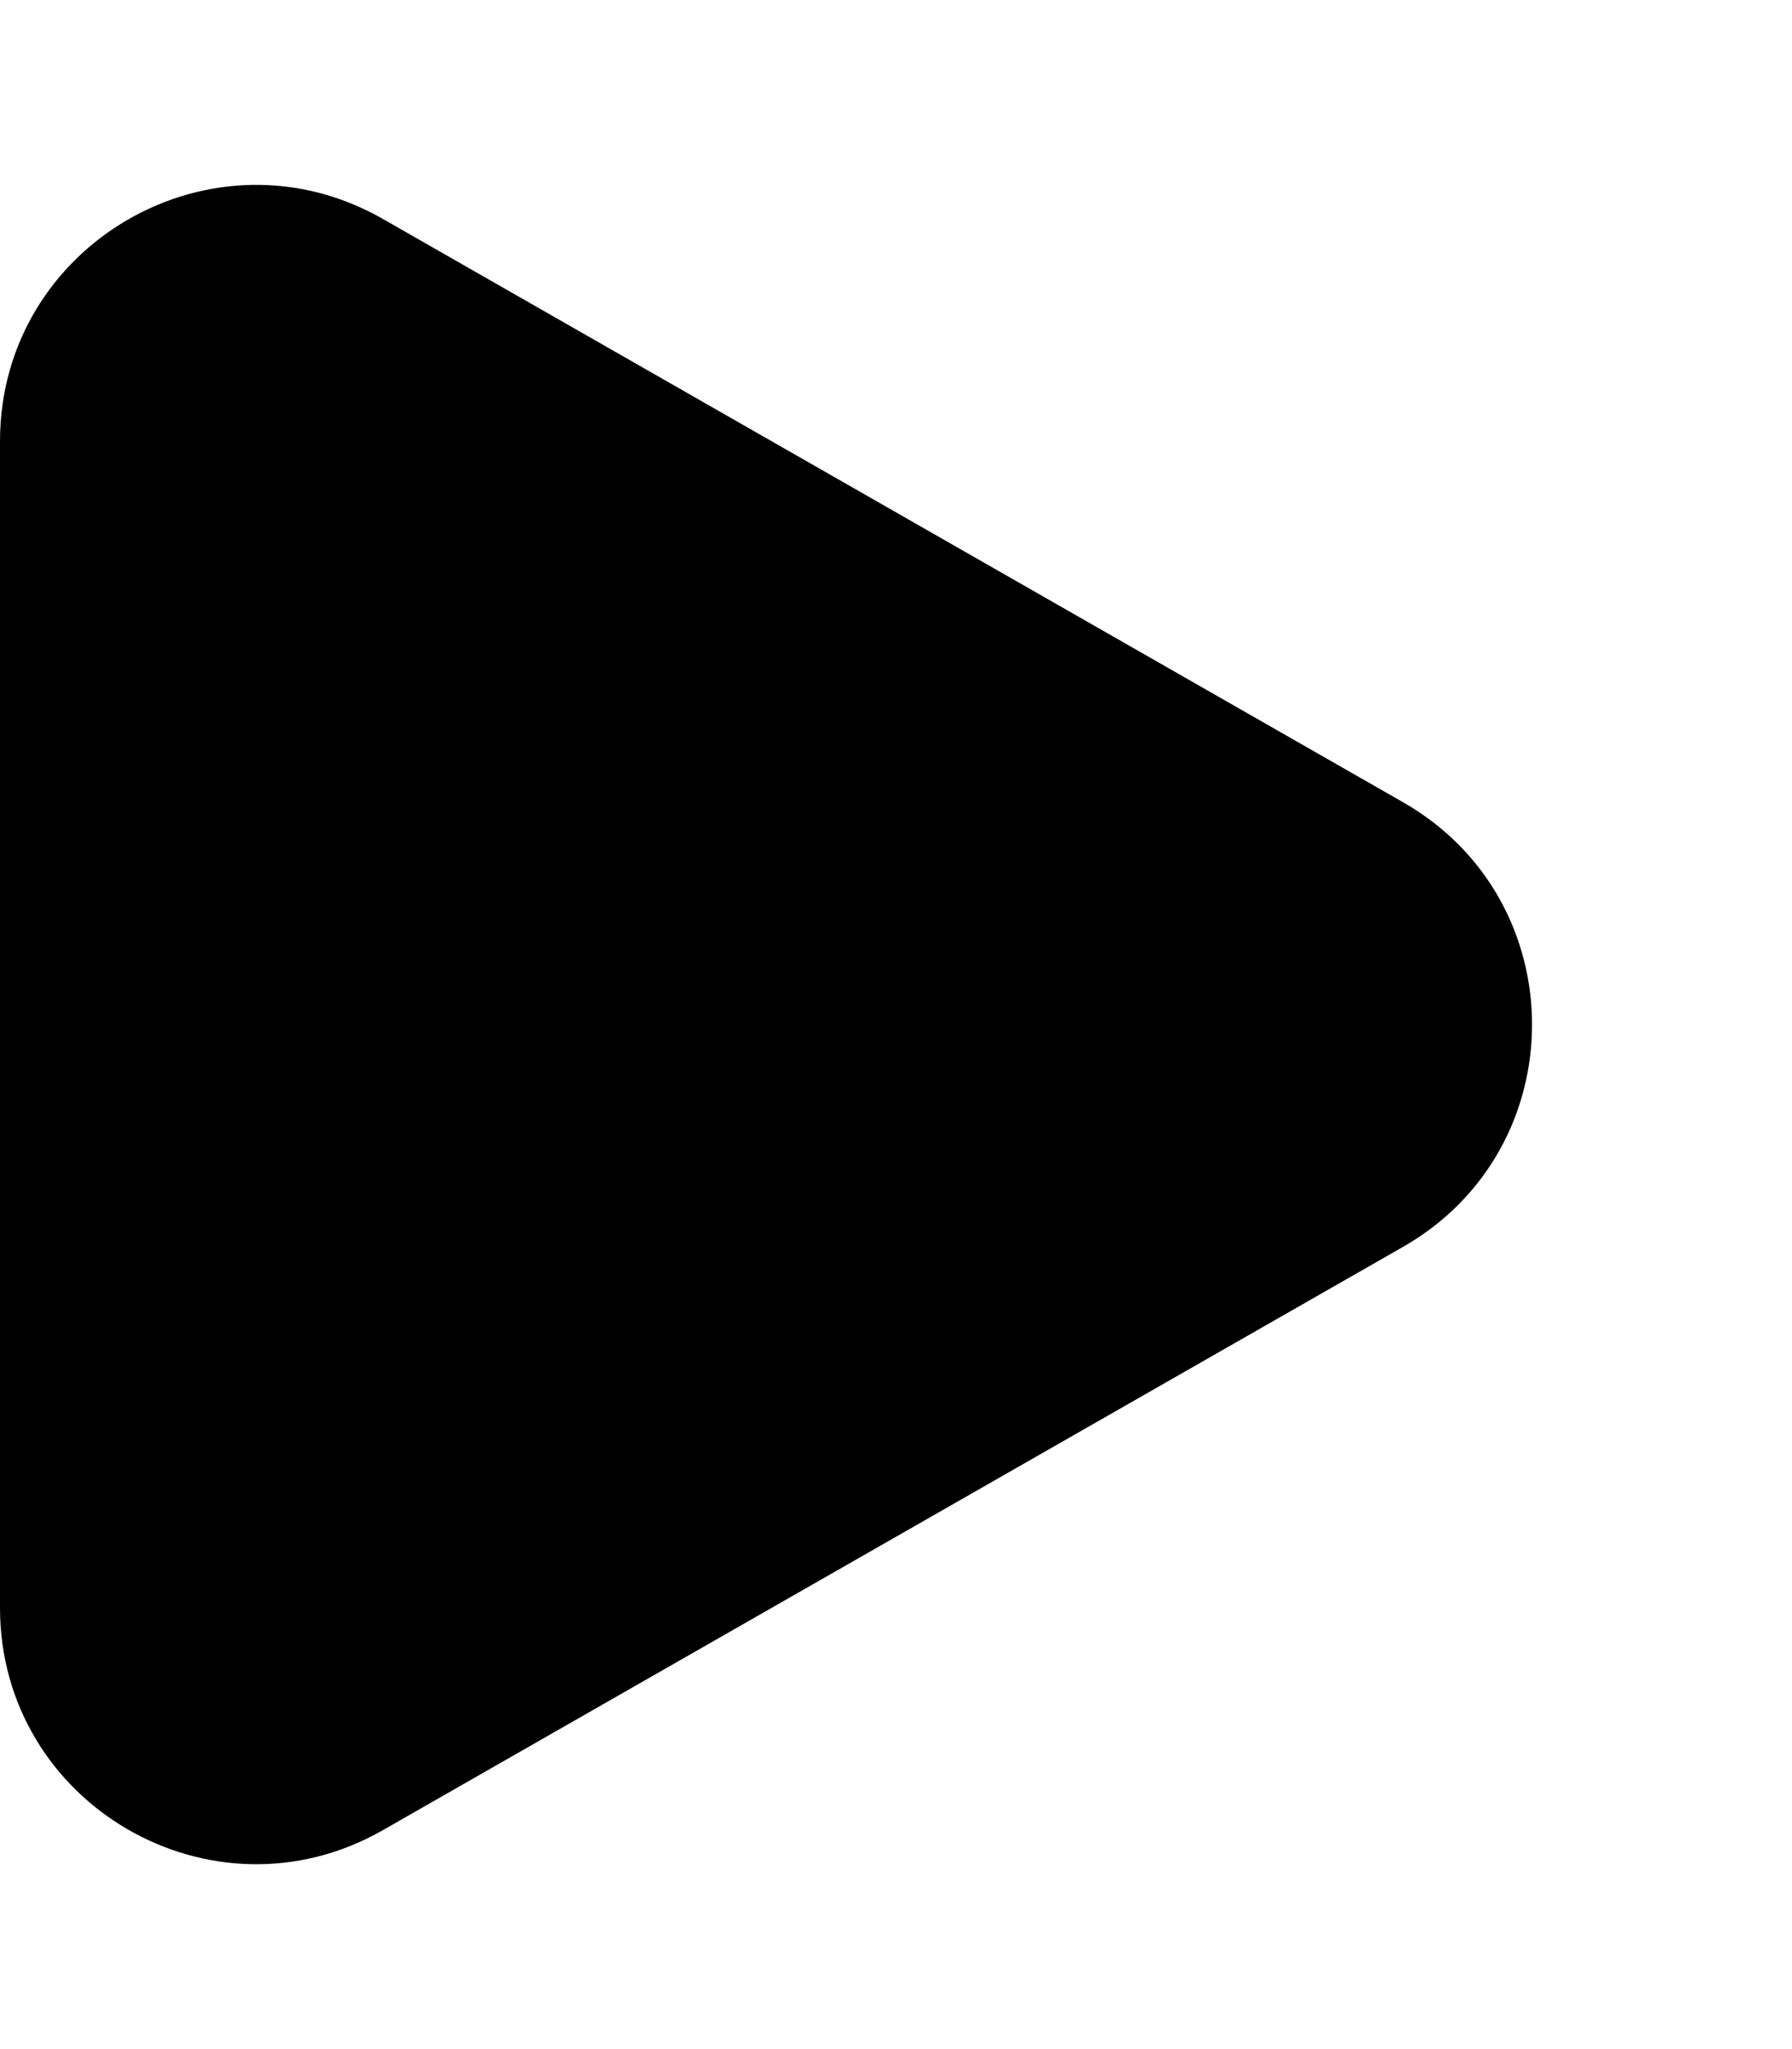 <svg width="14" height="16" viewBox="0 0 14 16" fill="none" xmlns="http://www.w3.org/2000/svg">
<path d="M10.961 9.736L2.992 14.29C1.659 15.052 0 14.089 0 12.554V8V3.446C0 1.911 1.659 0.948 2.992 1.71L10.961 6.264C12.305 7.031 12.305 8.969 10.961 9.736Z" fill="black"/>
</svg>
